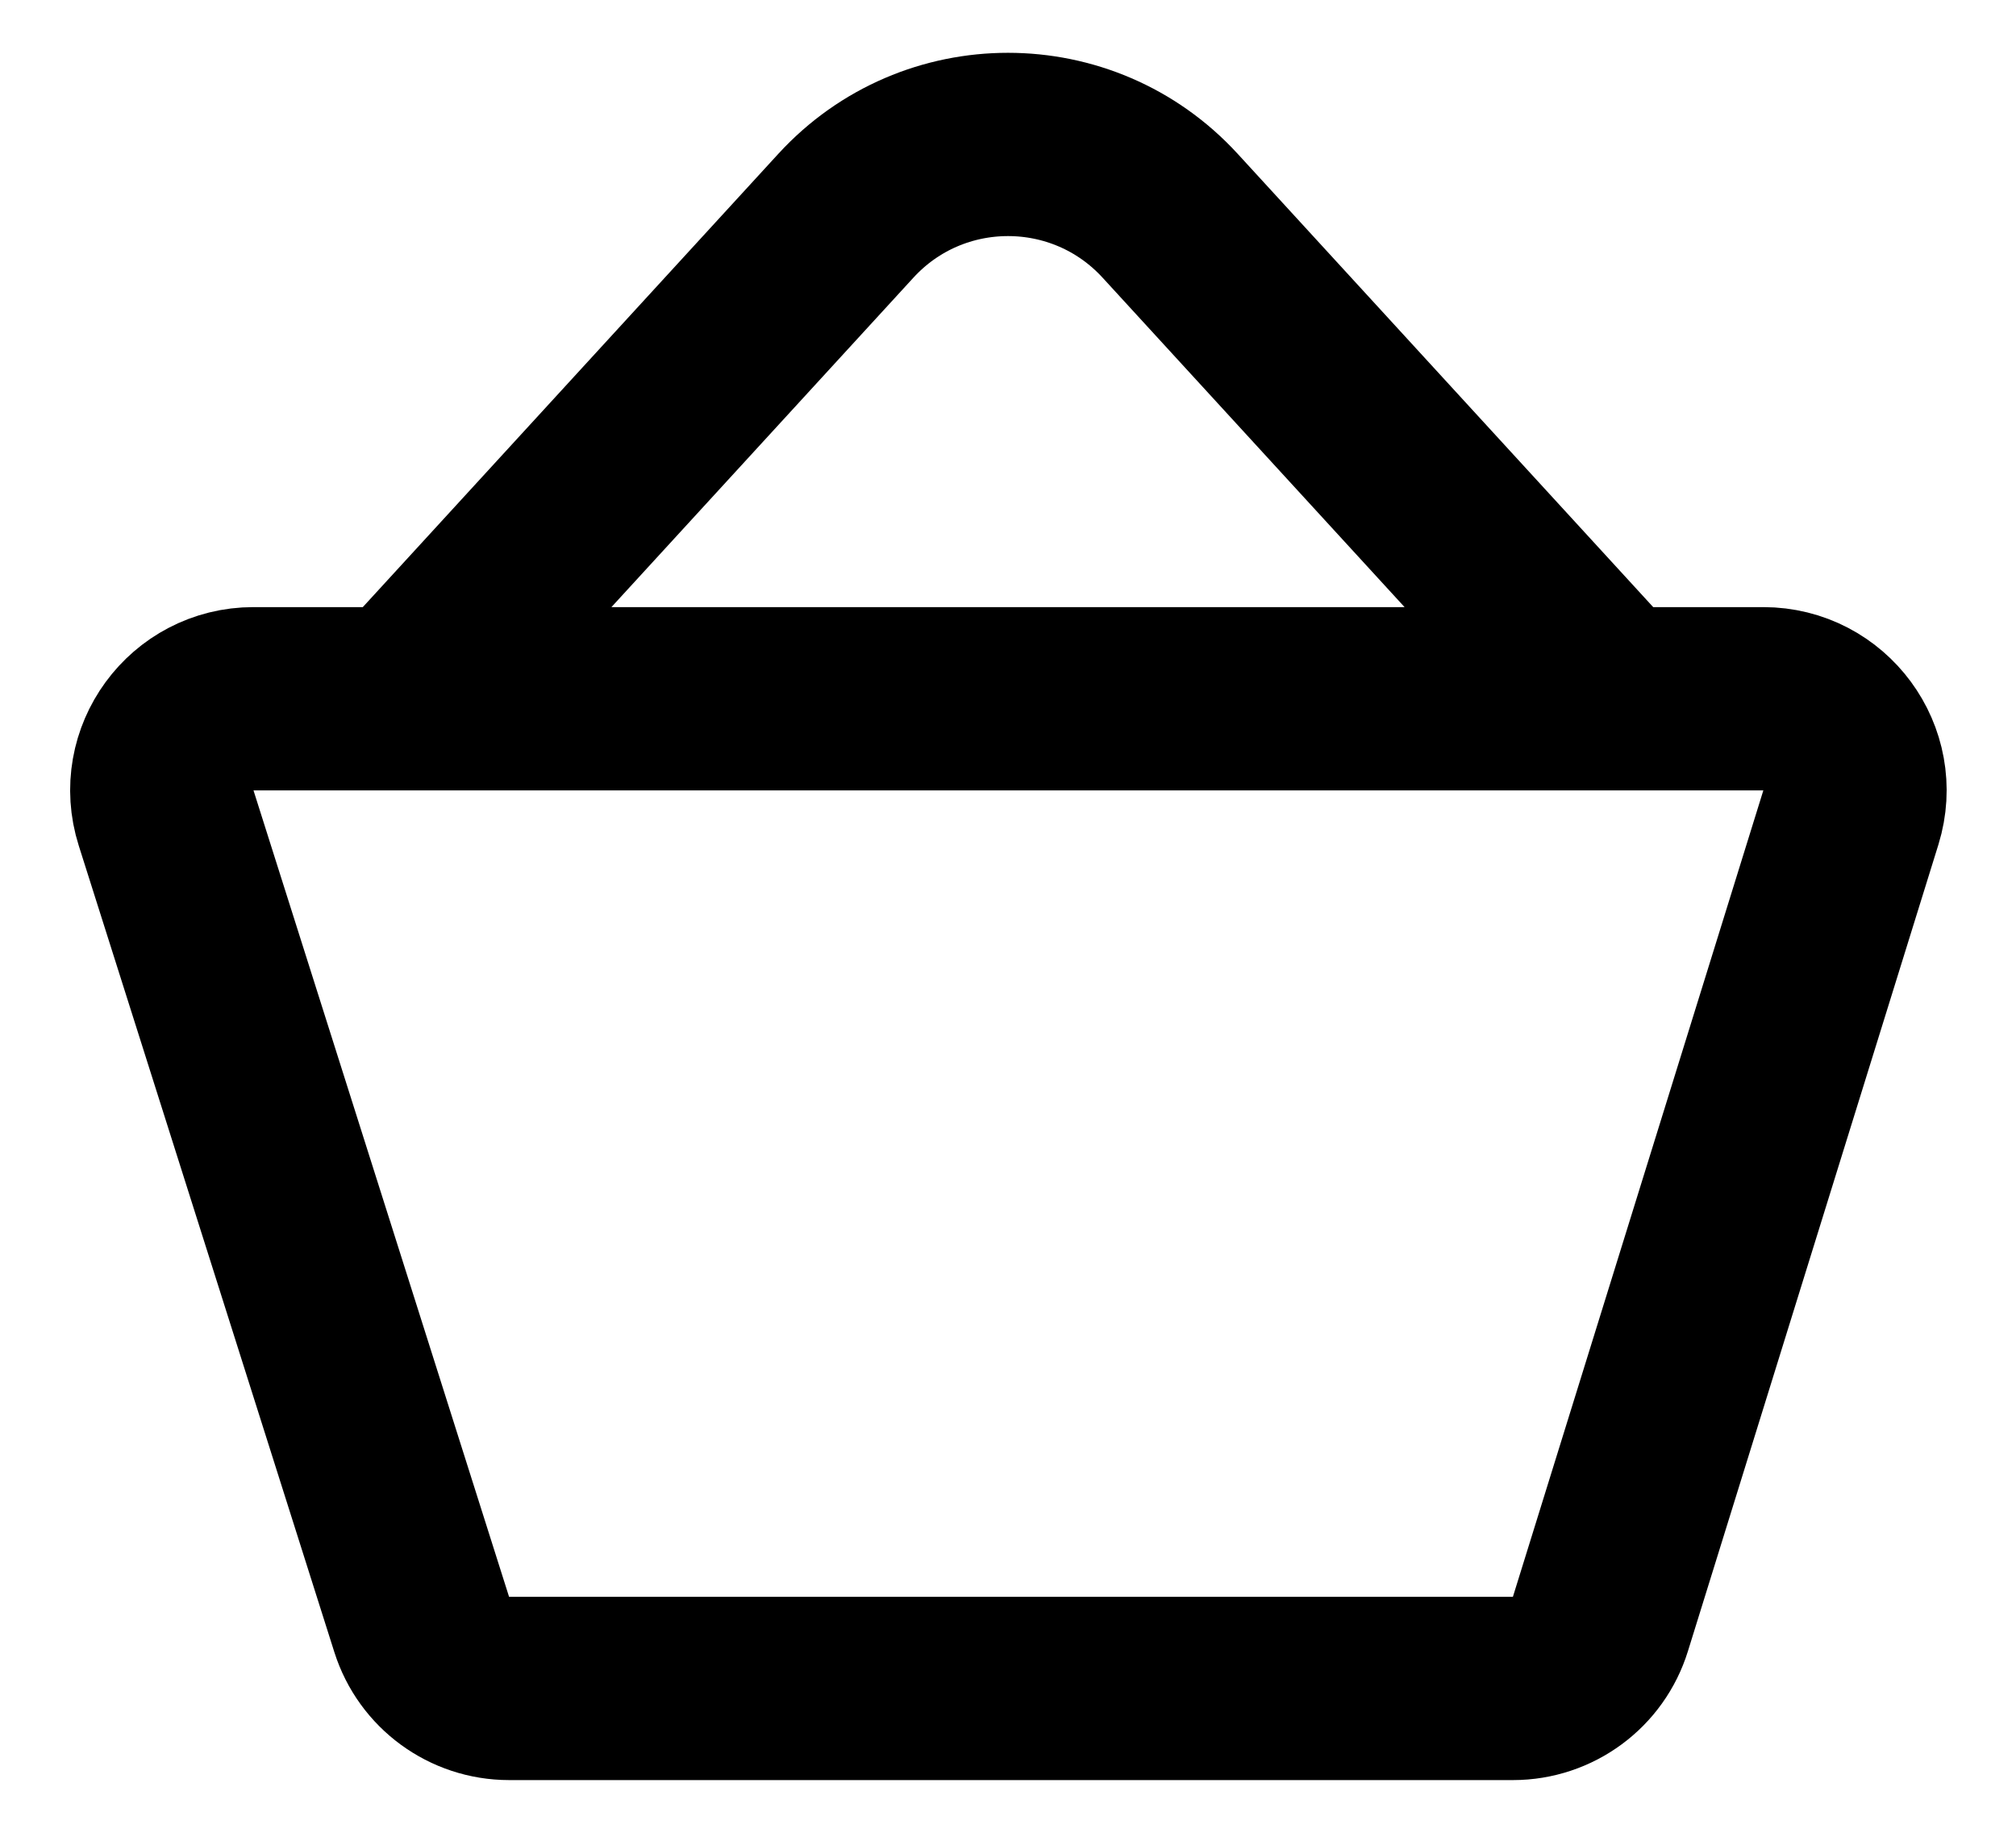 <?xml version="1.0" encoding="UTF-8"?> <svg xmlns="http://www.w3.org/2000/svg" width="22" height="20" viewBox="0 0 22 20" fill="none"> <path d="M4.4 7.624L9.231 2.354C10.182 1.317 11.818 1.317 12.769 2.354L17.6 7.624M20.198 8.921L17.465 17.721C17.336 18.14 16.948 18.425 16.511 18.425H5.556C5.12 18.425 4.734 18.143 4.602 17.727L1.813 8.927C1.608 8.282 2.09 7.625 2.766 7.625H19.242C19.916 7.625 20.397 8.278 20.198 8.921Z" stroke="black" stroke-width="2" stroke-linecap="round" stroke-linejoin="round"></path> </svg> 